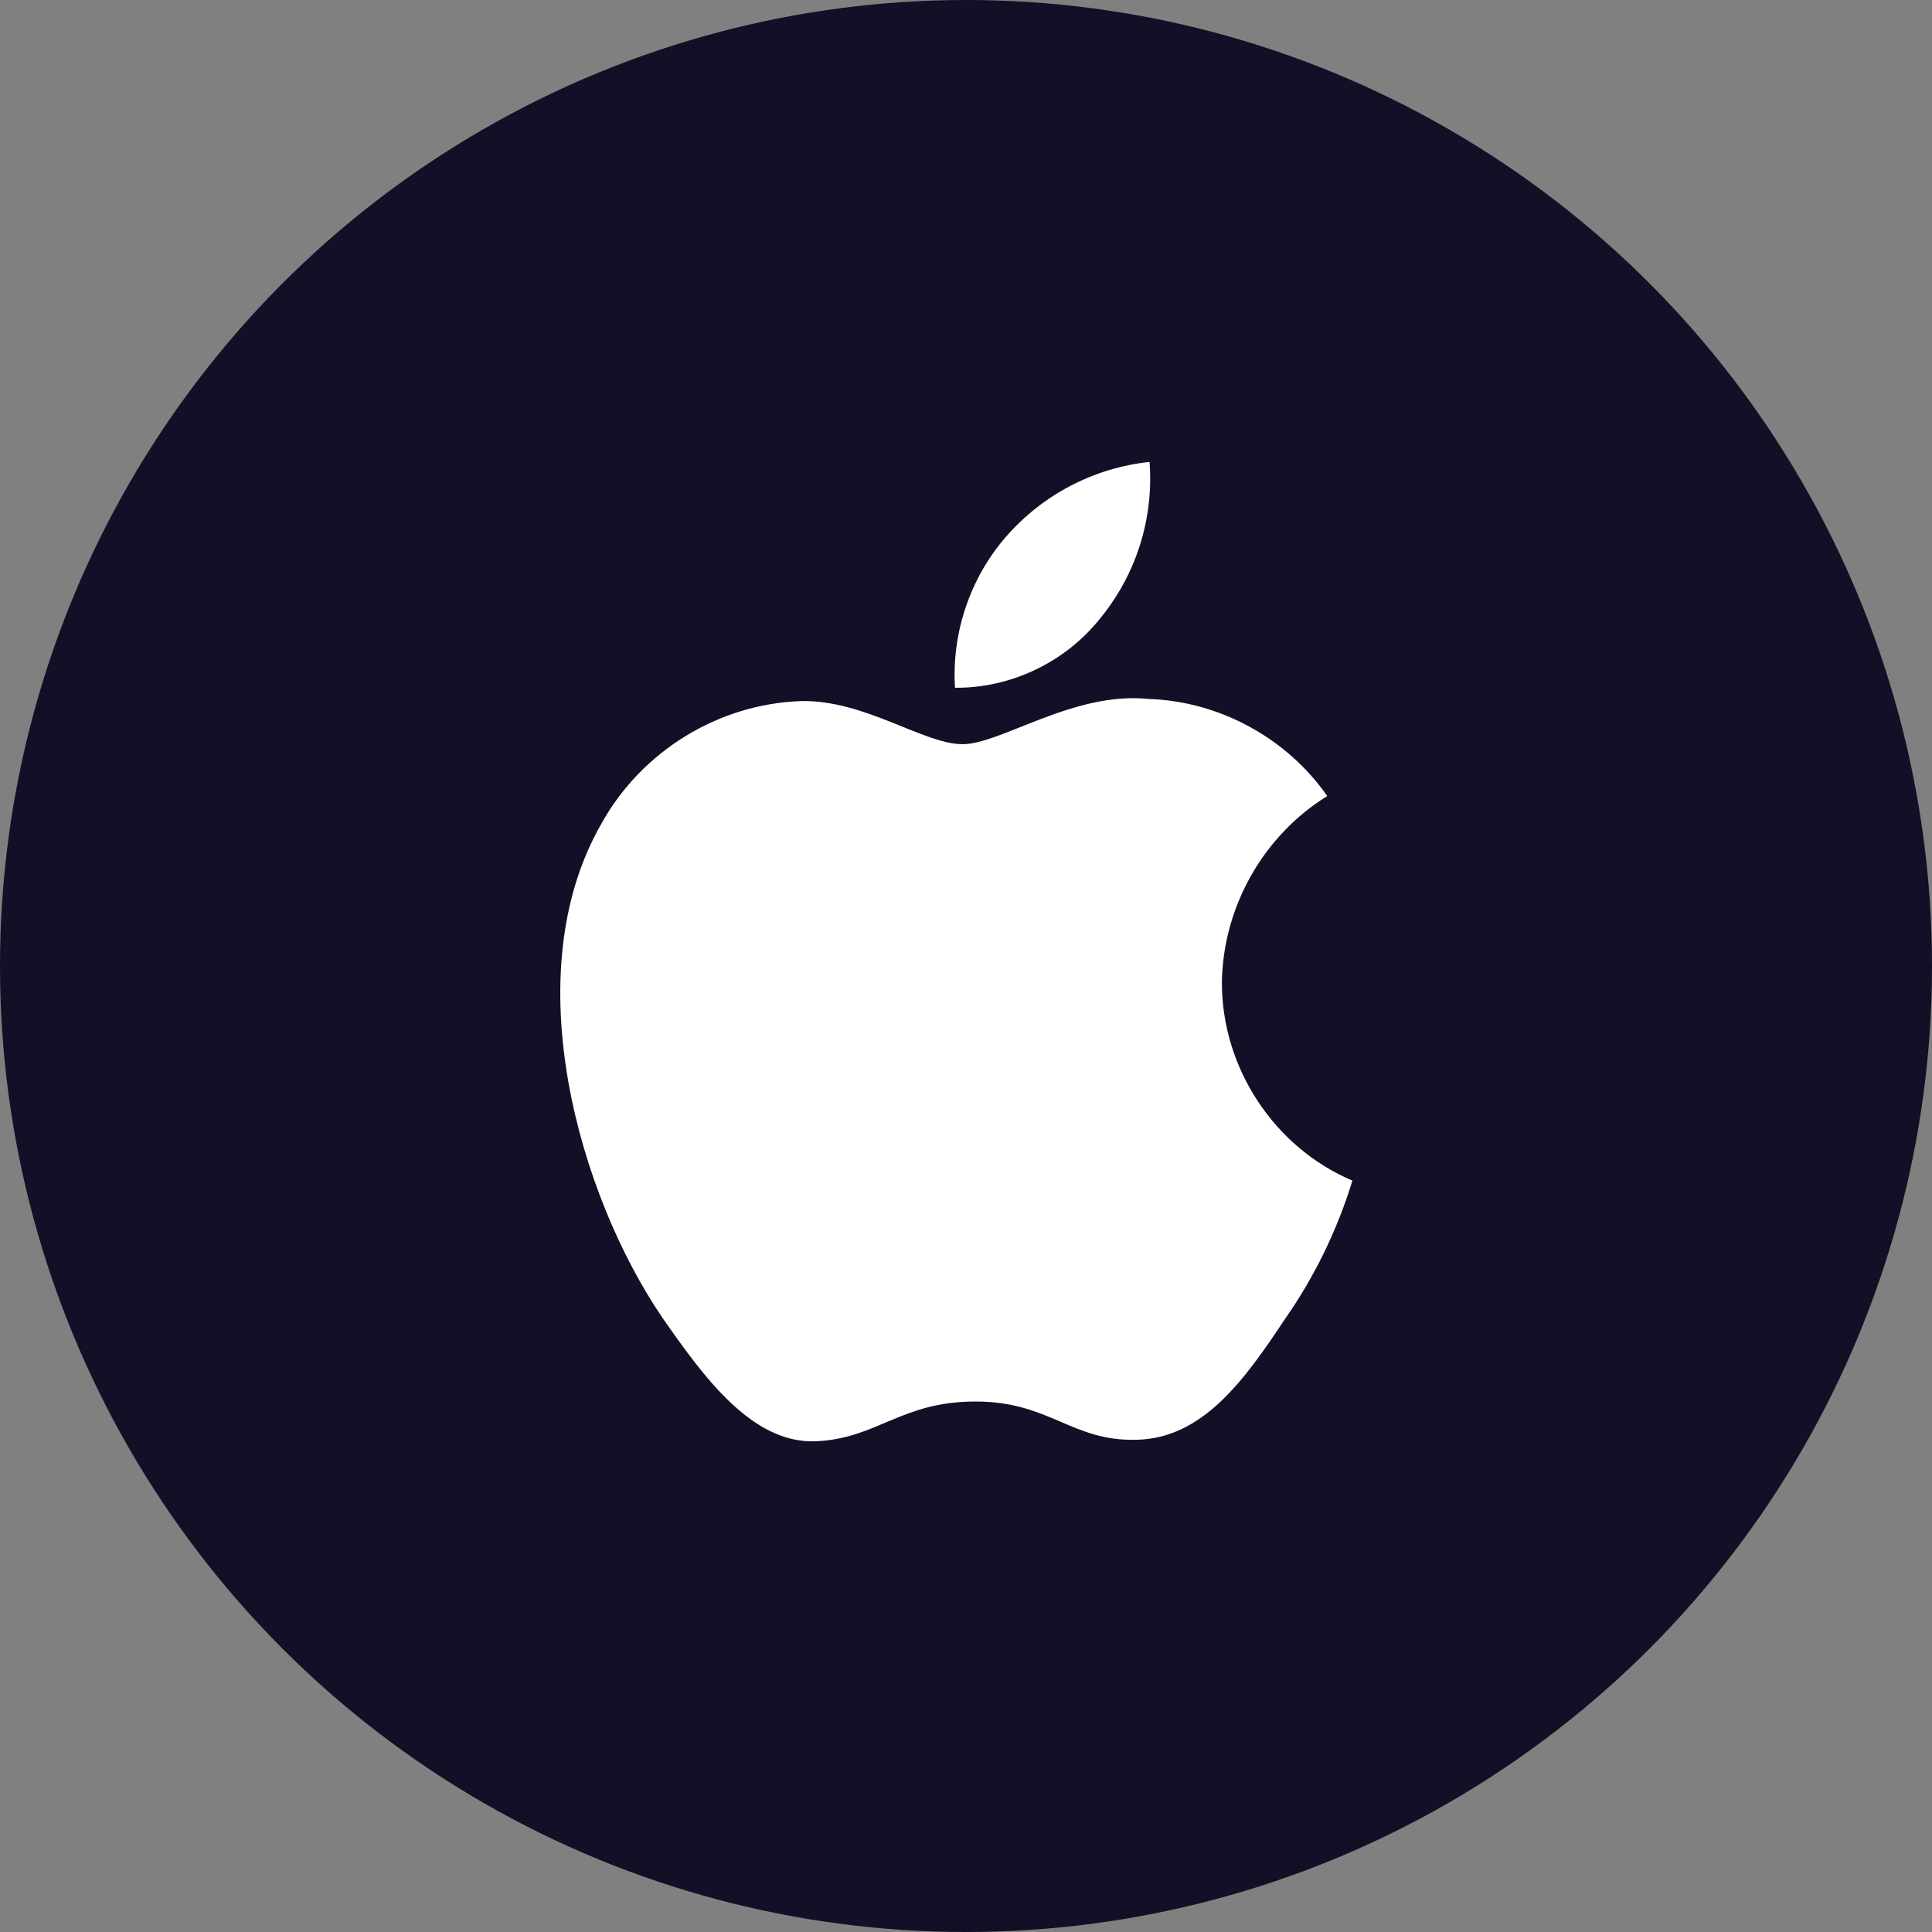 <?xml version="1.0" encoding="UTF-8"?> <svg xmlns="http://www.w3.org/2000/svg" width="100" height="100" viewBox="0 0 100 100" fill="none"><rect x="0" y="0" width="100" height="100" fill="#808080" stroke="none"/><circle cx="50" cy="50" r="50" fill="#130F26"></circle><path d="M63.244 50.868C63.294 46.955 65.383 43.252 68.698 41.203C66.607 38.199 63.105 36.294 59.461 36.179C55.575 35.769 51.808 38.519 49.828 38.519C47.809 38.519 44.76 36.22 41.477 36.288C37.197 36.427 33.207 38.875 31.125 42.639C26.65 50.434 29.988 61.89 34.276 68.191C36.421 71.276 38.927 74.723 42.208 74.601C45.418 74.467 46.617 72.542 50.491 72.542C54.33 72.542 55.455 74.601 58.801 74.523C62.246 74.467 64.416 71.424 66.486 68.309C68.027 66.111 69.213 63.681 70 61.11C65.952 59.388 63.249 55.29 63.244 50.868Z" fill="white"></path><path d="M56.922 32.035C58.8 29.767 59.725 26.852 59.501 23.909C56.632 24.212 53.981 25.592 52.078 27.773C50.216 29.904 49.248 32.767 49.431 35.598C52.301 35.628 55.123 34.286 56.922 32.035Z" fill="white"></path></svg> 